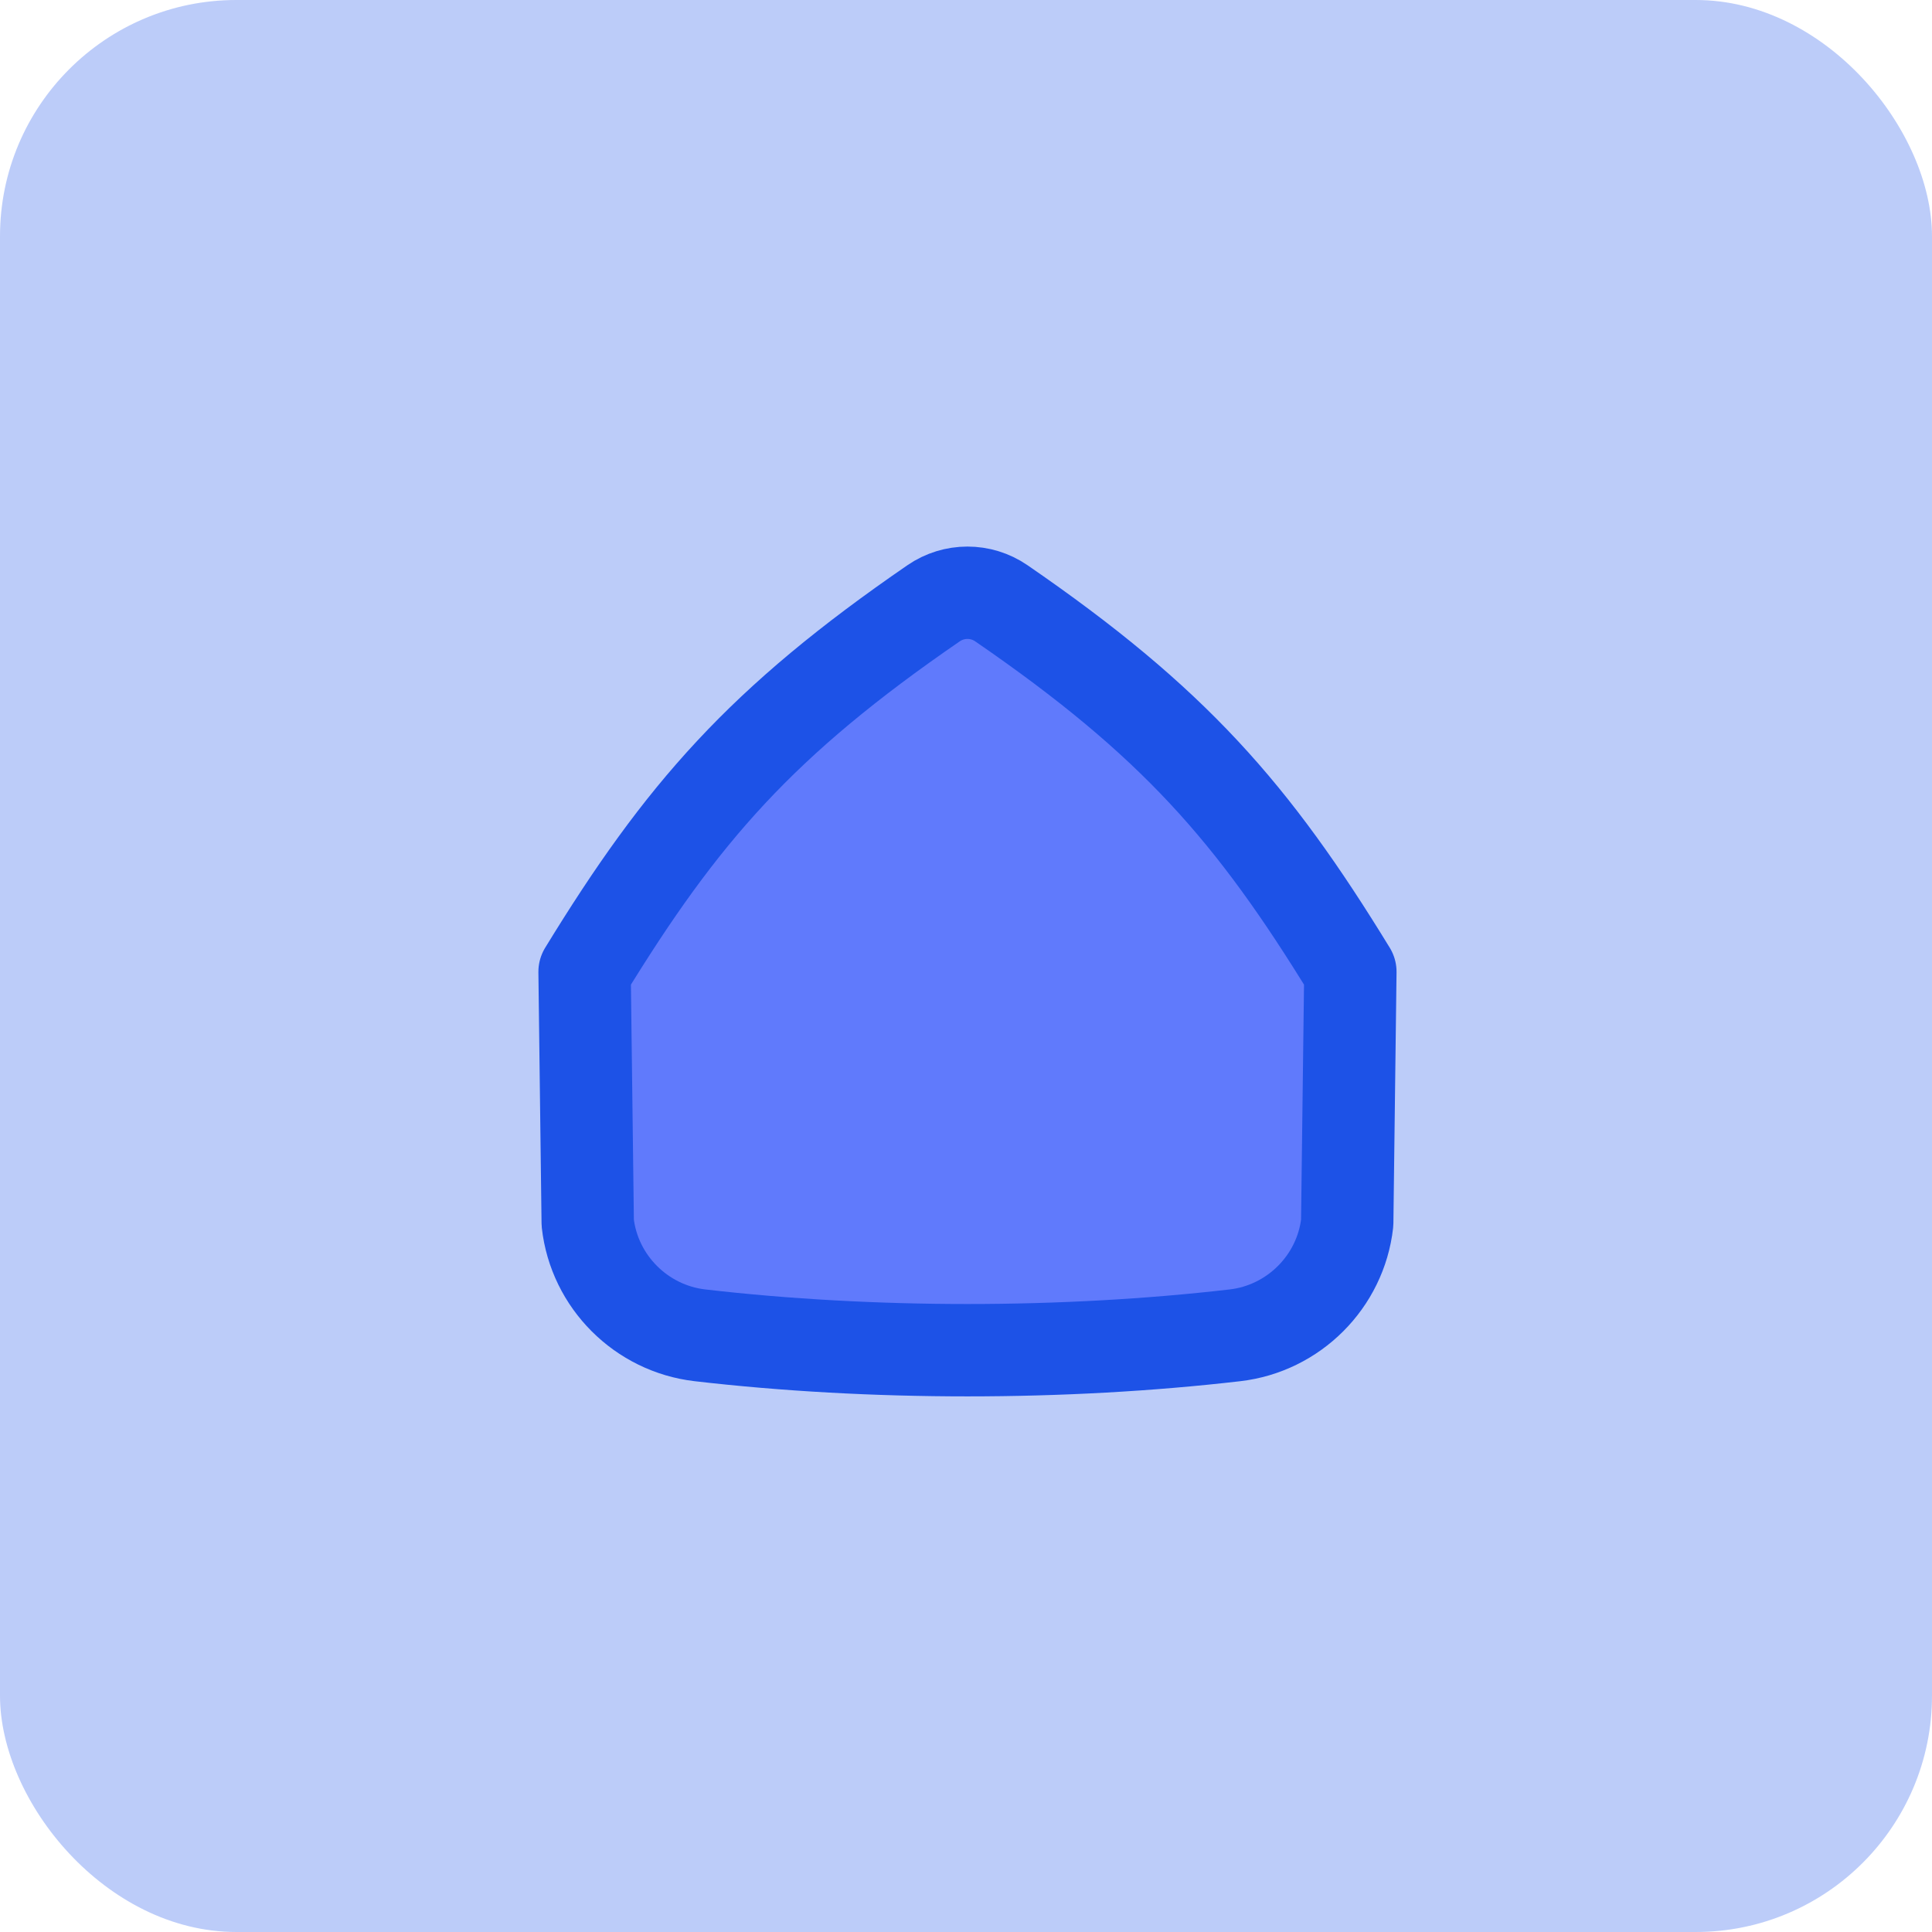 <svg width="466" height="466" viewBox="0 0 466 466" fill="none" xmlns="http://www.w3.org/2000/svg">
<rect width="466" height="466" rx="57" fill="#1E54EB" fill-opacity="0.3"/>
<path d="M141.76 294.951L141 234.405C164.476 196.044 183.641 174.063 225.189 145.507C230.106 142.128 236.602 142.128 241.519 145.507C283.067 174.063 302.232 196.044 325.708 234.405L324.948 294.951C323.356 309.134 312.044 320.439 297.866 322.082C256.604 326.865 210.104 326.865 168.842 322.082C154.664 320.439 143.352 309.134 141.76 294.951Z" fill="#0429FF" fill-opacity="0.5"/>
<path d="M141.76 294.951L141 234.405C164.476 196.044 183.641 174.063 225.189 145.507C230.106 142.128 236.602 142.128 241.519 145.507C283.067 174.063 302.232 196.044 325.708 234.405L324.948 294.951C323.356 309.134 312.044 320.439 297.866 322.082C256.604 326.865 210.104 326.865 168.842 322.082C154.664 320.439 143.352 309.134 141.76 294.951Z" stroke="#1D52E7" stroke-width="22.28" stroke-linejoin="round"/>
</svg>
